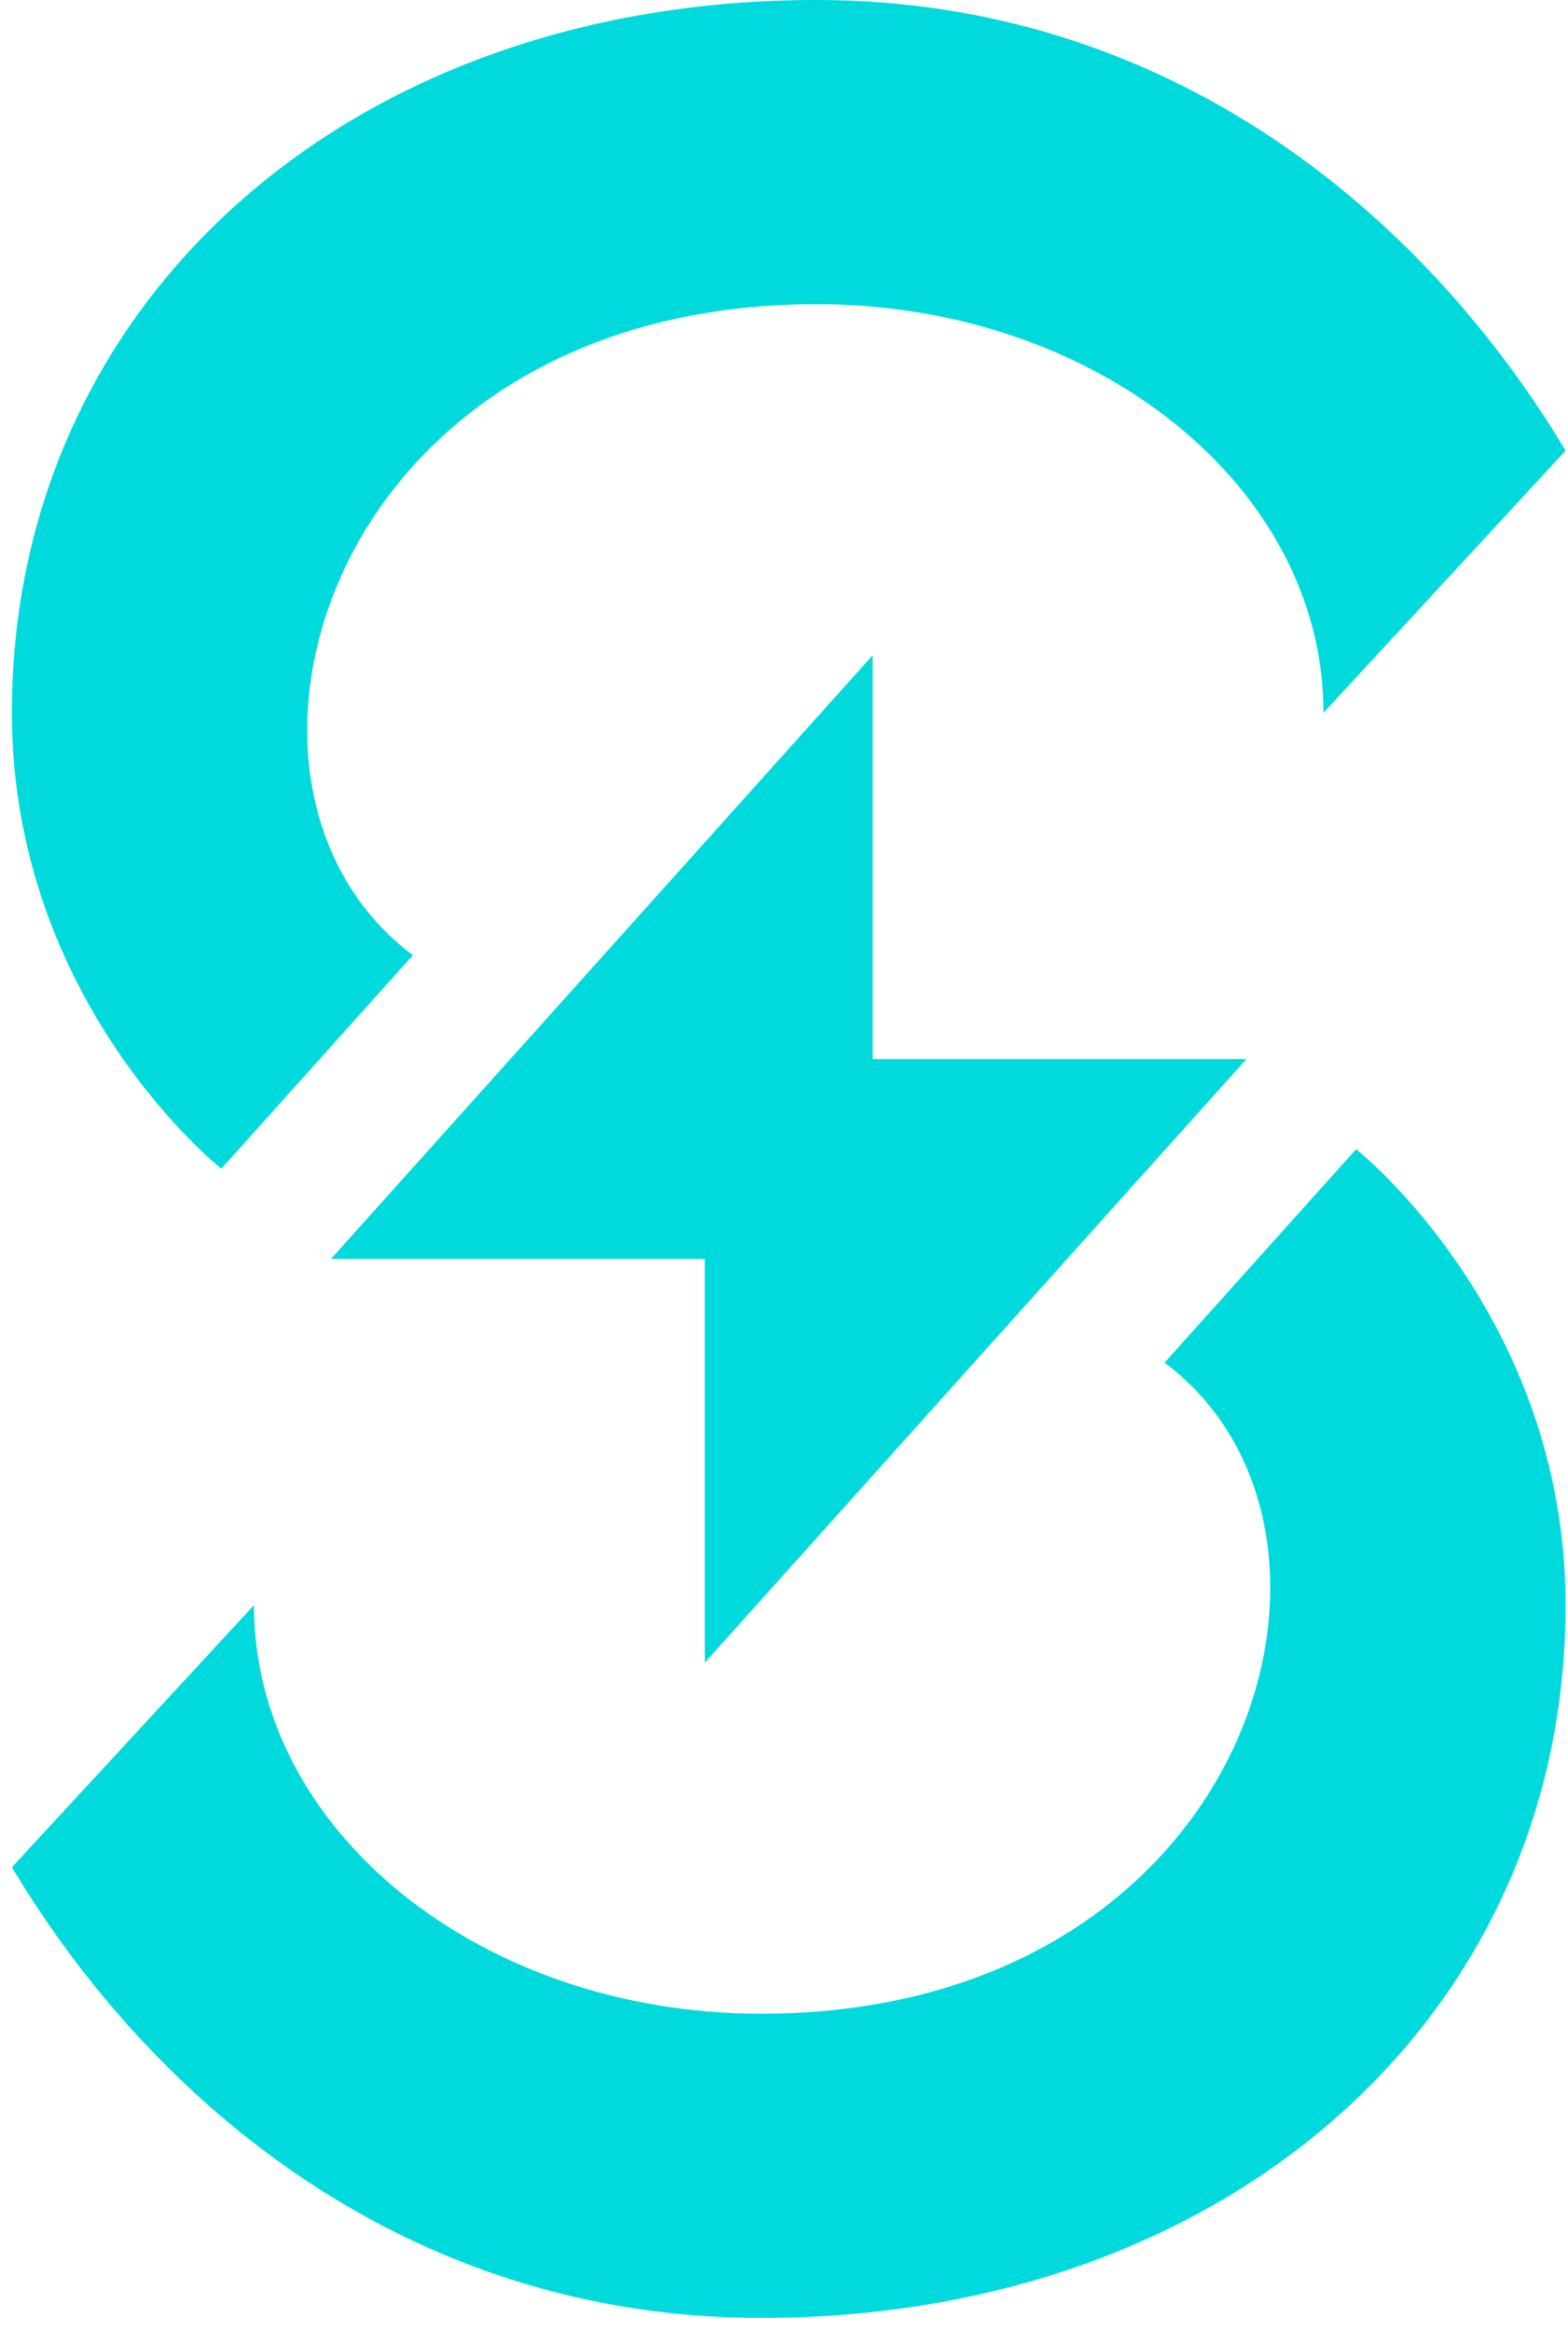 <?xml version="1.0" encoding="UTF-8"?> <svg xmlns="http://www.w3.org/2000/svg" width="72" height="107" viewBox="0 0 72 107" fill="none"><path d="M60.773 32.714C60.773 22.352 50.362 13.962 37.488 13.962C14.983 13.962 8.541 36.056 18.959 43.844L10.162 53.643C10.162 53.643 0.545 46.044 0.545 32.714C0.545 13.899 16 0 37.488 0C53.647 0 65.353 9.778 71.889 20.683L60.773 32.714Z" fill="#00DADC"></path><path d="M11.661 73.676C11.661 84.037 22.072 92.428 34.946 92.428C57.451 92.428 63.893 70.334 53.475 62.545L62.272 52.746C62.272 52.746 71.889 60.346 71.889 73.676C71.889 92.492 56.434 106.39 34.946 106.39C18.786 106.39 7.081 96.612 0.545 85.707L11.661 73.676V73.676Z" fill="#00DADC"></path><path d="M57.232 48.611H40.071V30.076L15.201 57.78H32.362V76.314L57.232 48.611Z" fill="#00DADC"></path></svg> 